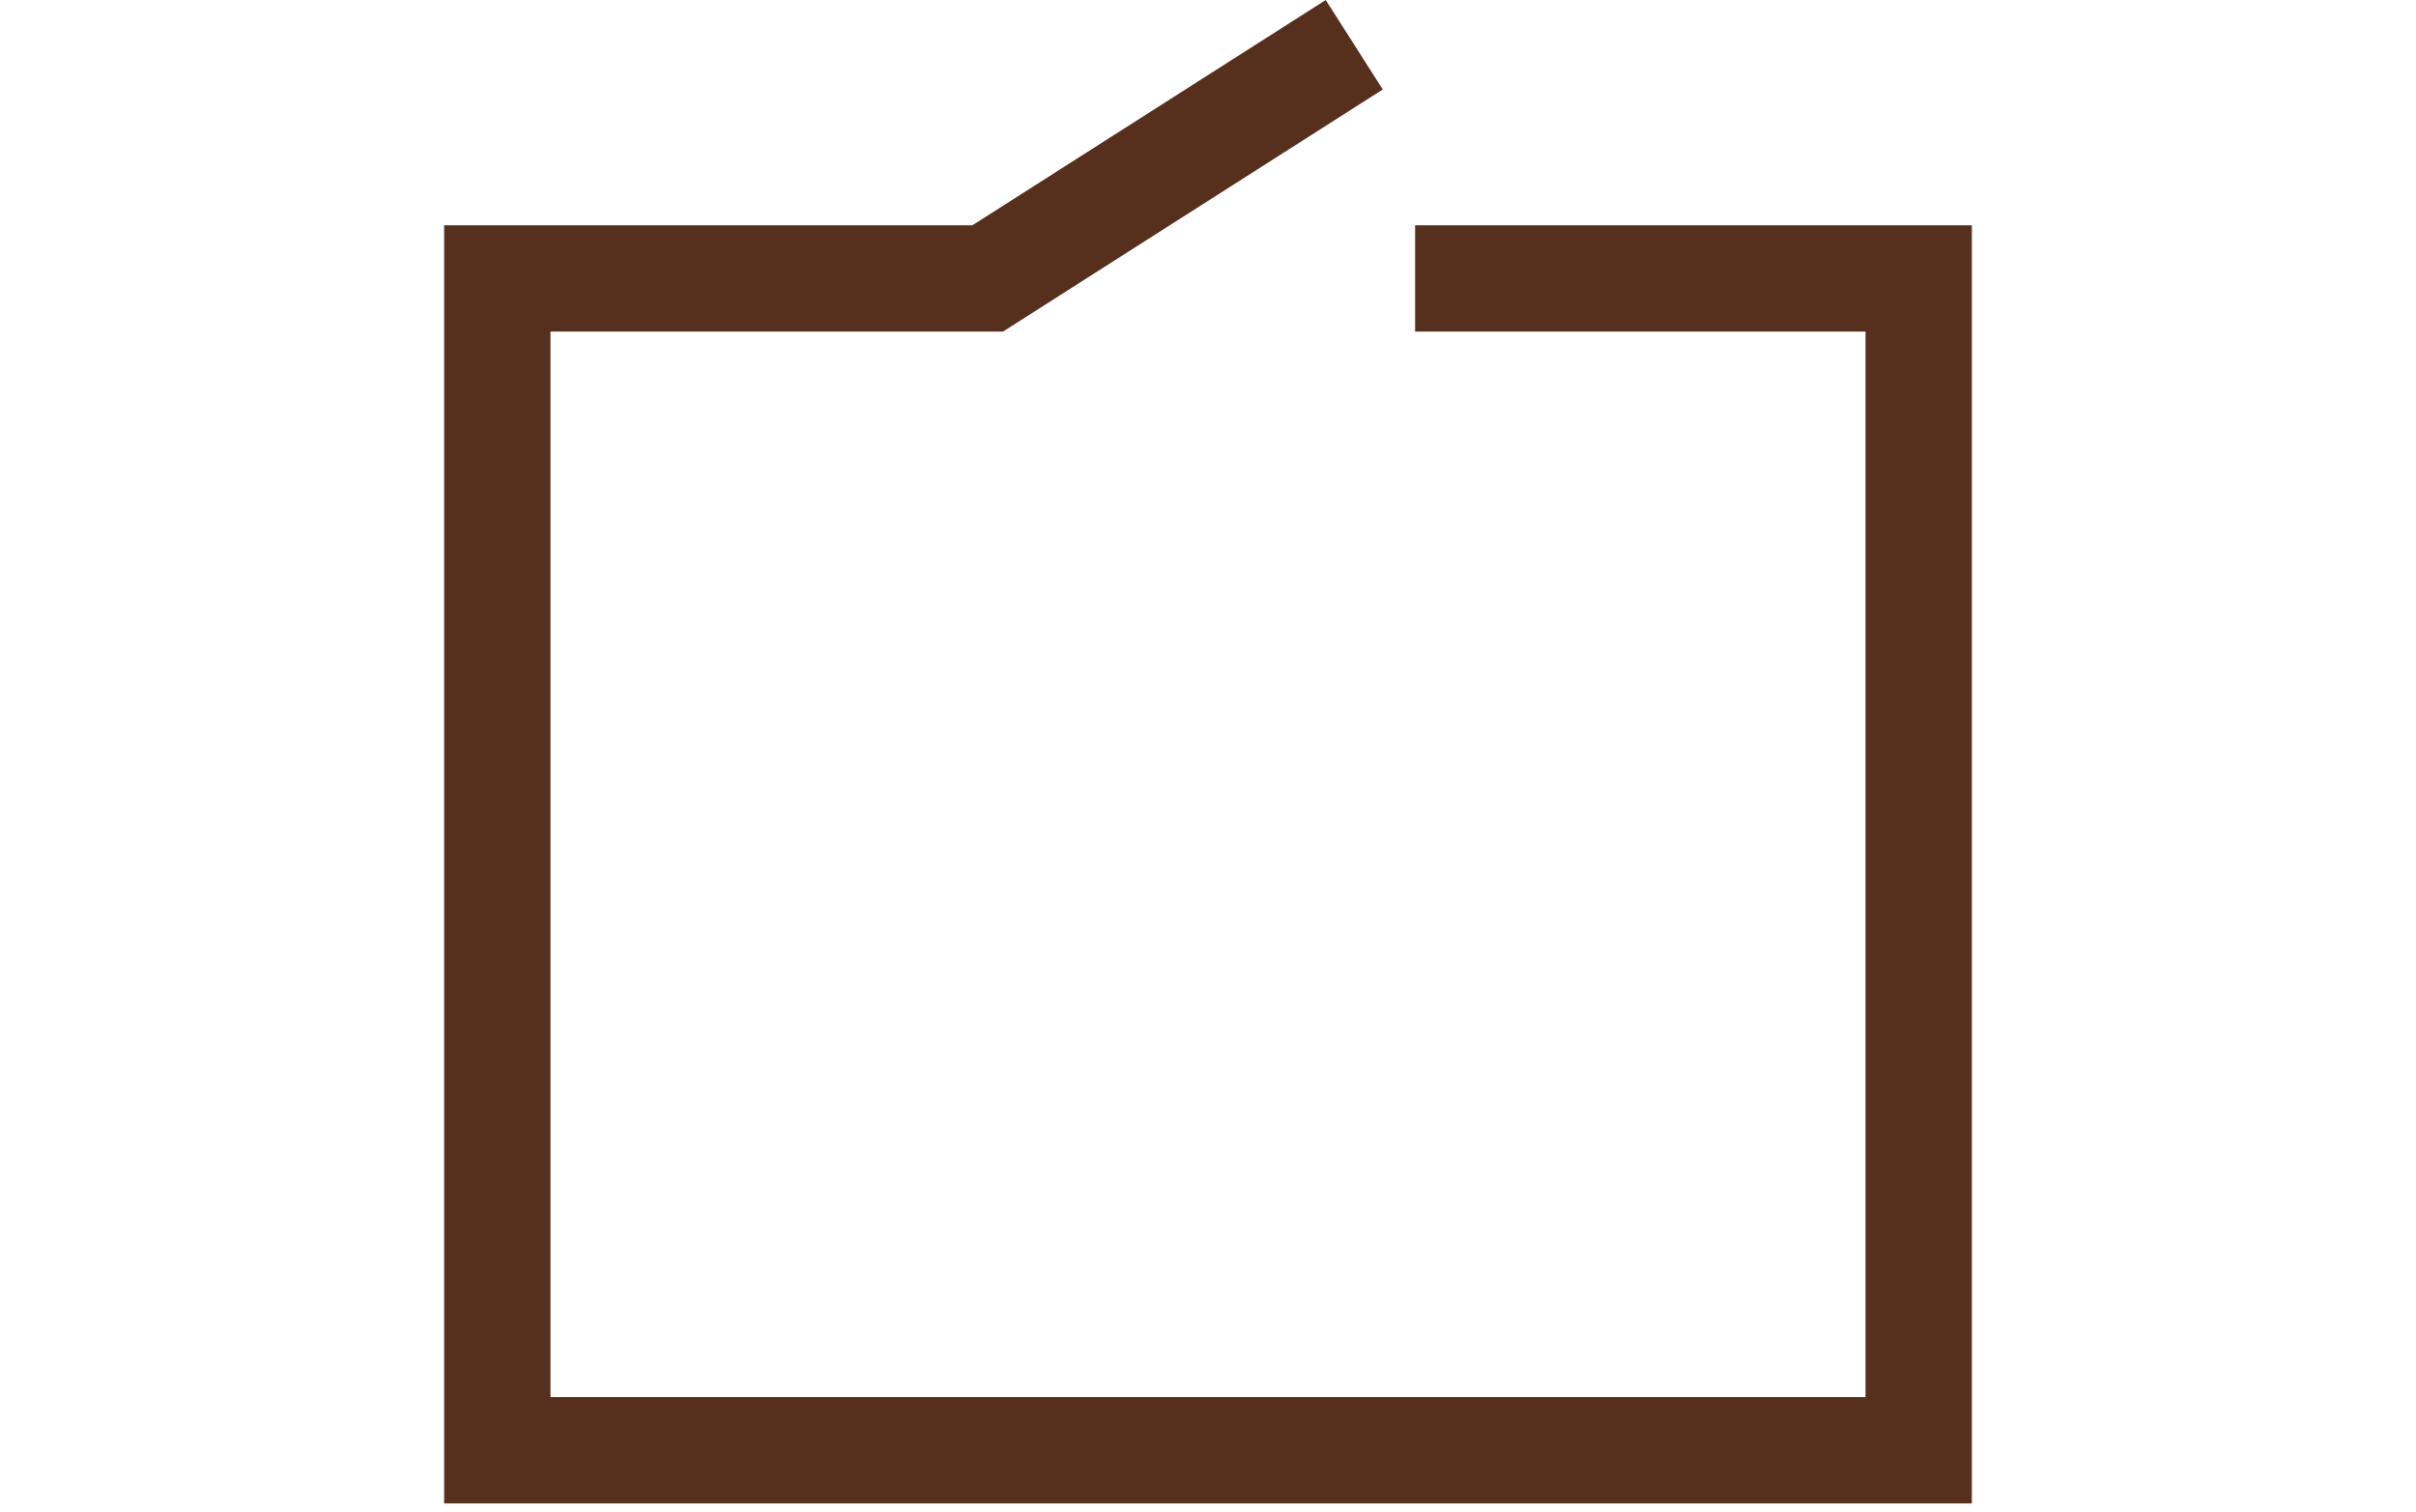 <?xml version="1.0" encoding="UTF-8"?> <svg xmlns="http://www.w3.org/2000/svg" xmlns:xlink="http://www.w3.org/1999/xlink" xmlns:xodm="http://www.corel.com/coreldraw/odm/2003" xml:space="preserve" width="64mm" height="40.053mm" version="1.1" style="shape-rendering:geometricPrecision; text-rendering:geometricPrecision; image-rendering:optimizeQuality; fill-rule:evenodd; clip-rule:evenodd" viewBox="0 0 7719.5 4831.03"> <defs> <style type="text/css"> .str0 {stroke:#572F1D;stroke-width:170.2;stroke-miterlimit:22.926} .fil1 {fill:none} .fil0 {fill:#572F1D;fill-rule:nonzero} </style> </defs> <g id="Слой_x0020_1">  <g id="_2311691829824"> <polygon class="fil0 str0" points="4606.61,805.07 6215.31,805.07 6215.31,4719.86 1504.21,4719.86 1504.21,805.07 3131.79,805.07 4209.94,117.53 4300.68,259.92 3179.94,974.61 1673.73,974.61 1673.73,4550.32 6045.75,4550.32 6045.75,974.61 4606.61,974.61 "></polygon> <polygon class="fil1" points="-0.01,6.34 7719.49,6.34 7719.49,4831.05 -0.01,4831.05 "></polygon> </g> </g> </svg> 